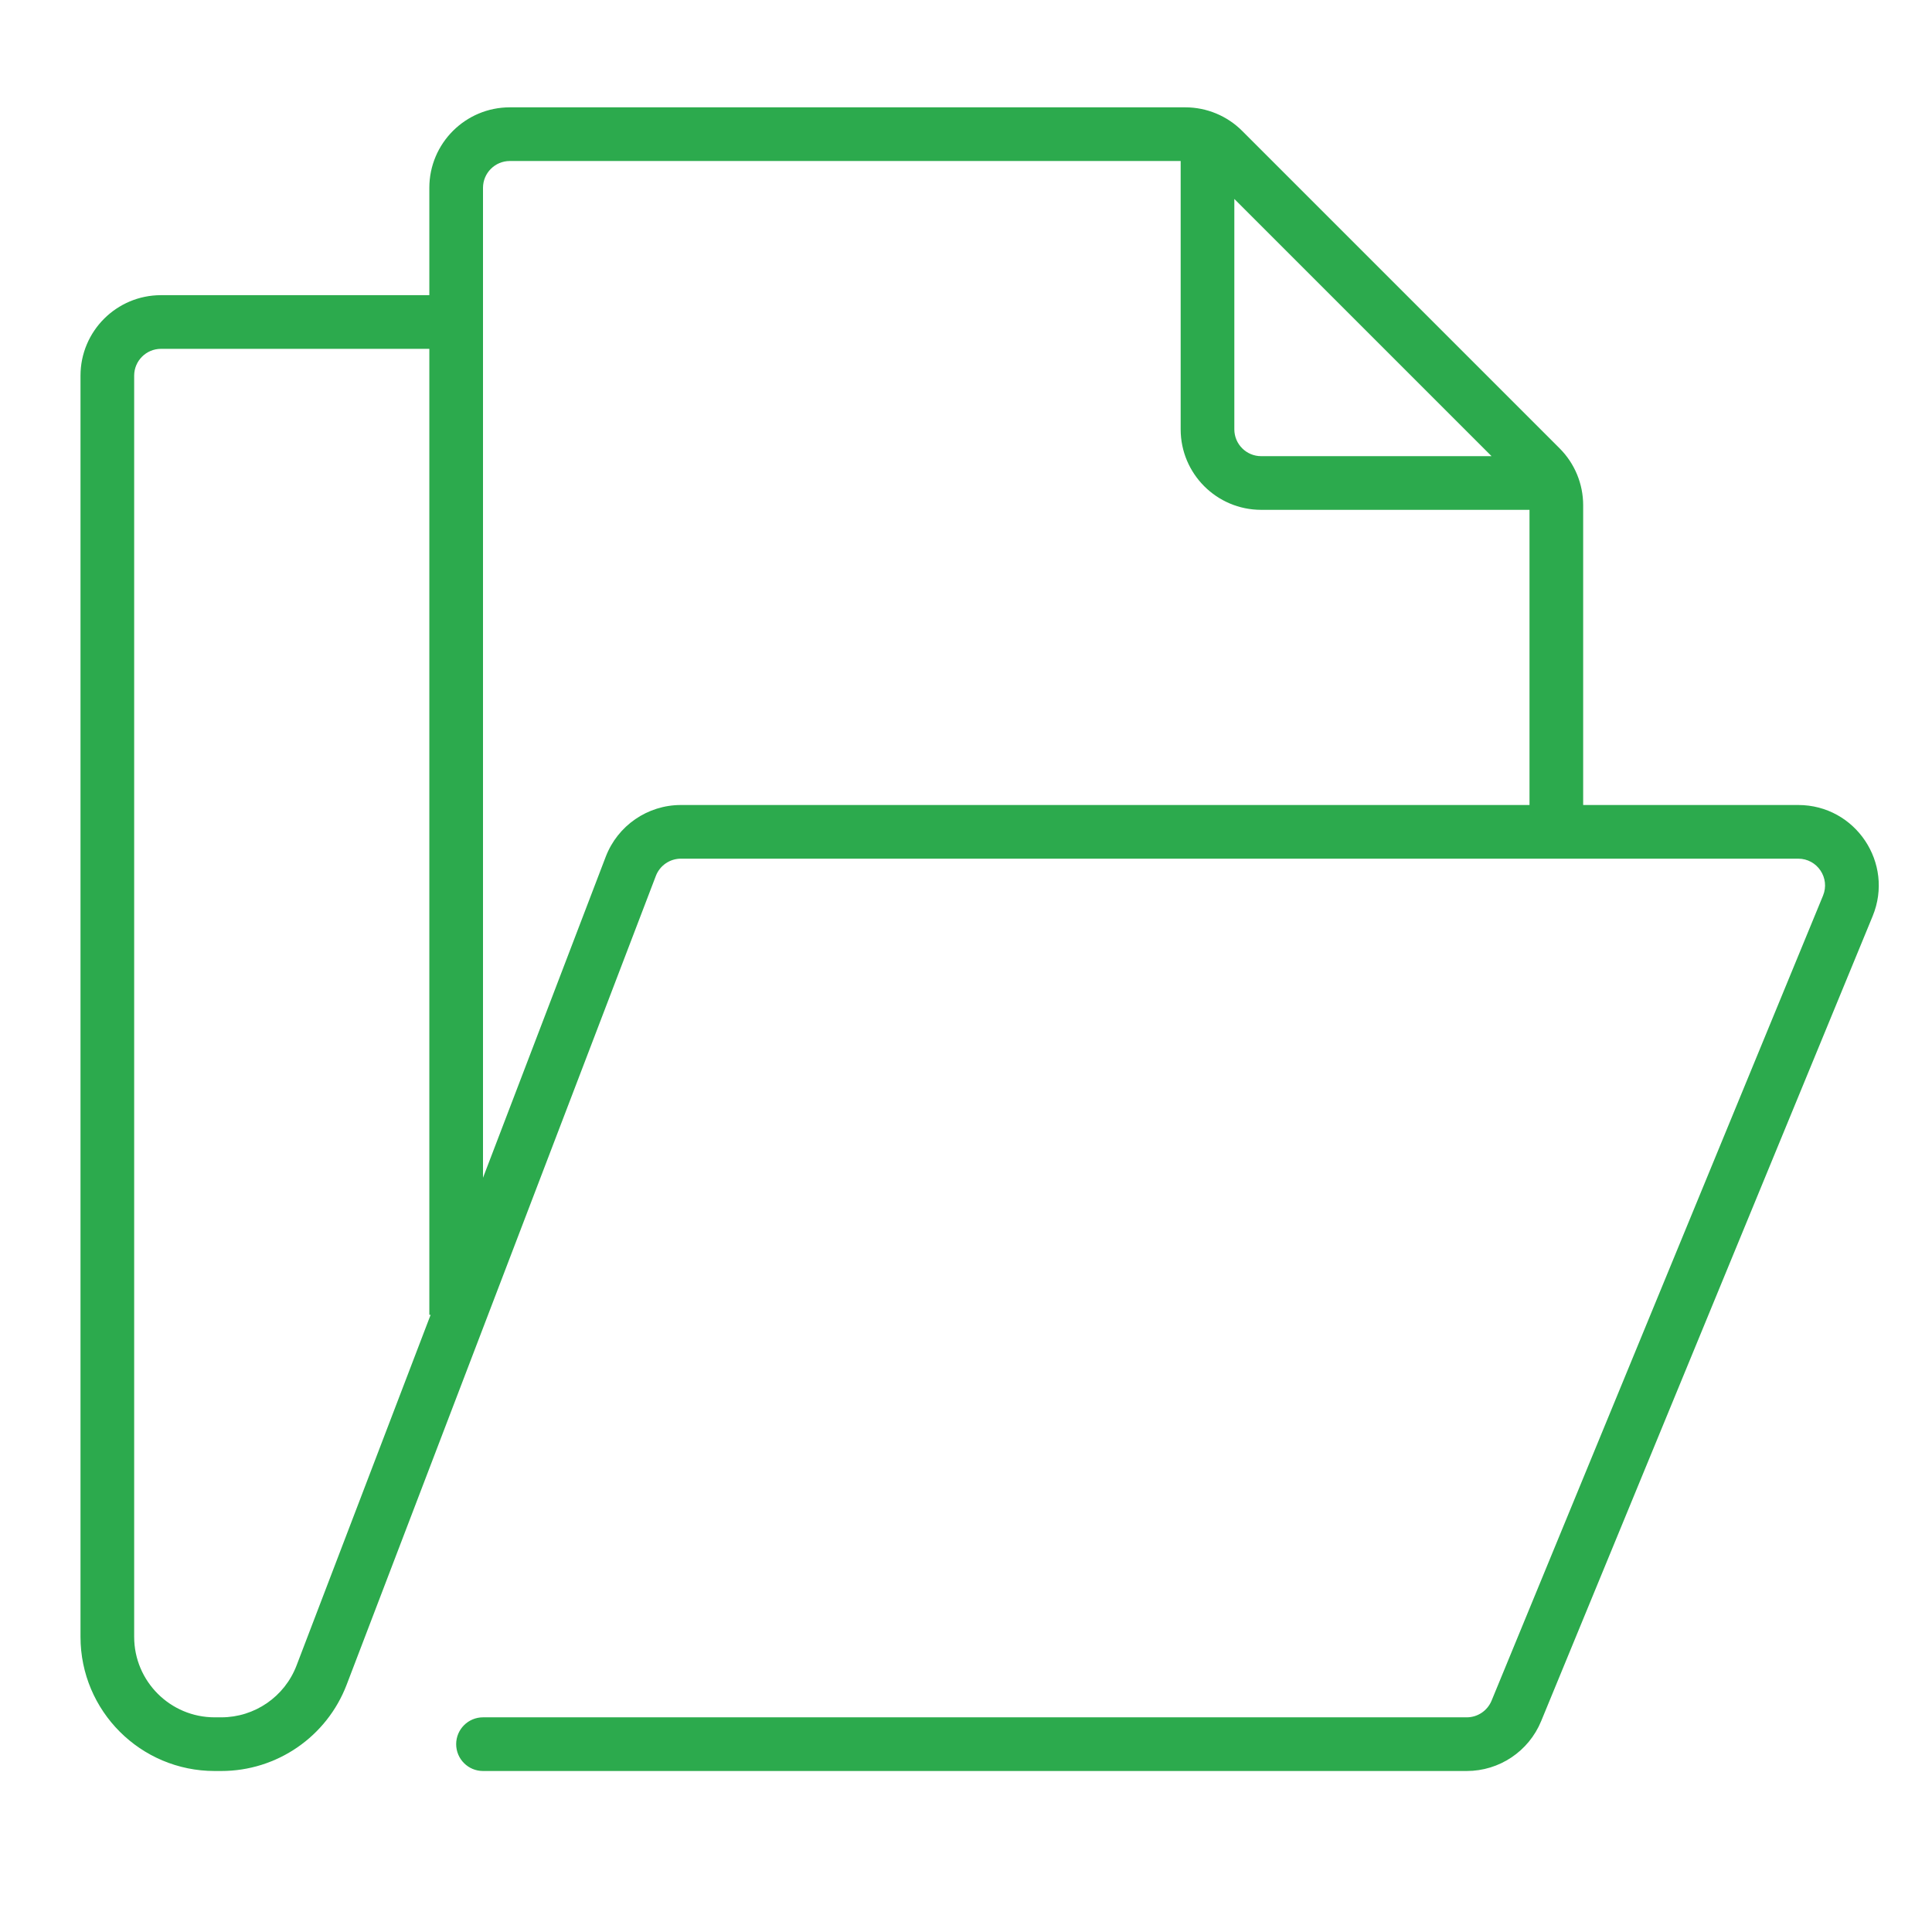 <?xml version="1.0" encoding="UTF-8"?> <svg xmlns="http://www.w3.org/2000/svg" width="36" height="36" viewBox="0 0 36 36" fill="none"><path fill-rule="evenodd" clip-rule="evenodd" d="M9.5 3C9.224 3 9 3.224 9 3.5V21.946L11.287 15.964C11.509 15.384 12.066 15 12.688 15H28.5V9.5H23.5C22.672 9.5 22 8.828 22 8V3H9.5ZM29.5 15V9.414C29.5 9.016 29.342 8.635 29.061 8.354L23.146 2.439C22.865 2.158 22.484 2 22.086 2H9.5C8.672 2 8 2.672 8 3.5V5.5H3C2.172 5.5 1.5 6.172 1.5 7V30.5C1.5 31.881 2.619 33 4 33H4.123C5.16 33 6.089 32.361 6.459 31.393L12.221 16.321C12.295 16.128 12.481 16 12.688 16H33.507C33.863 16 34.105 16.361 33.969 16.69L27.793 31.69C27.715 31.878 27.533 32 27.33 32H9C8.724 32 8.5 32.224 8.5 32.5C8.5 32.776 8.724 33 9 33H27.33C27.938 33 28.486 32.633 28.717 32.071L34.894 17.071C35.3 16.084 34.575 15 33.507 15H29.5ZM8 6.5H3C2.724 6.5 2.5 6.724 2.5 7V30.5C2.5 31.328 3.172 32 4 32H4.123C4.745 32 5.303 31.616 5.525 31.036L8.024 24.5H8V6.5ZM23 3.707L27.793 8.5H23.5C23.224 8.5 23 8.276 23 8V3.707Z" fill="#2CAA4D"></path></svg> 